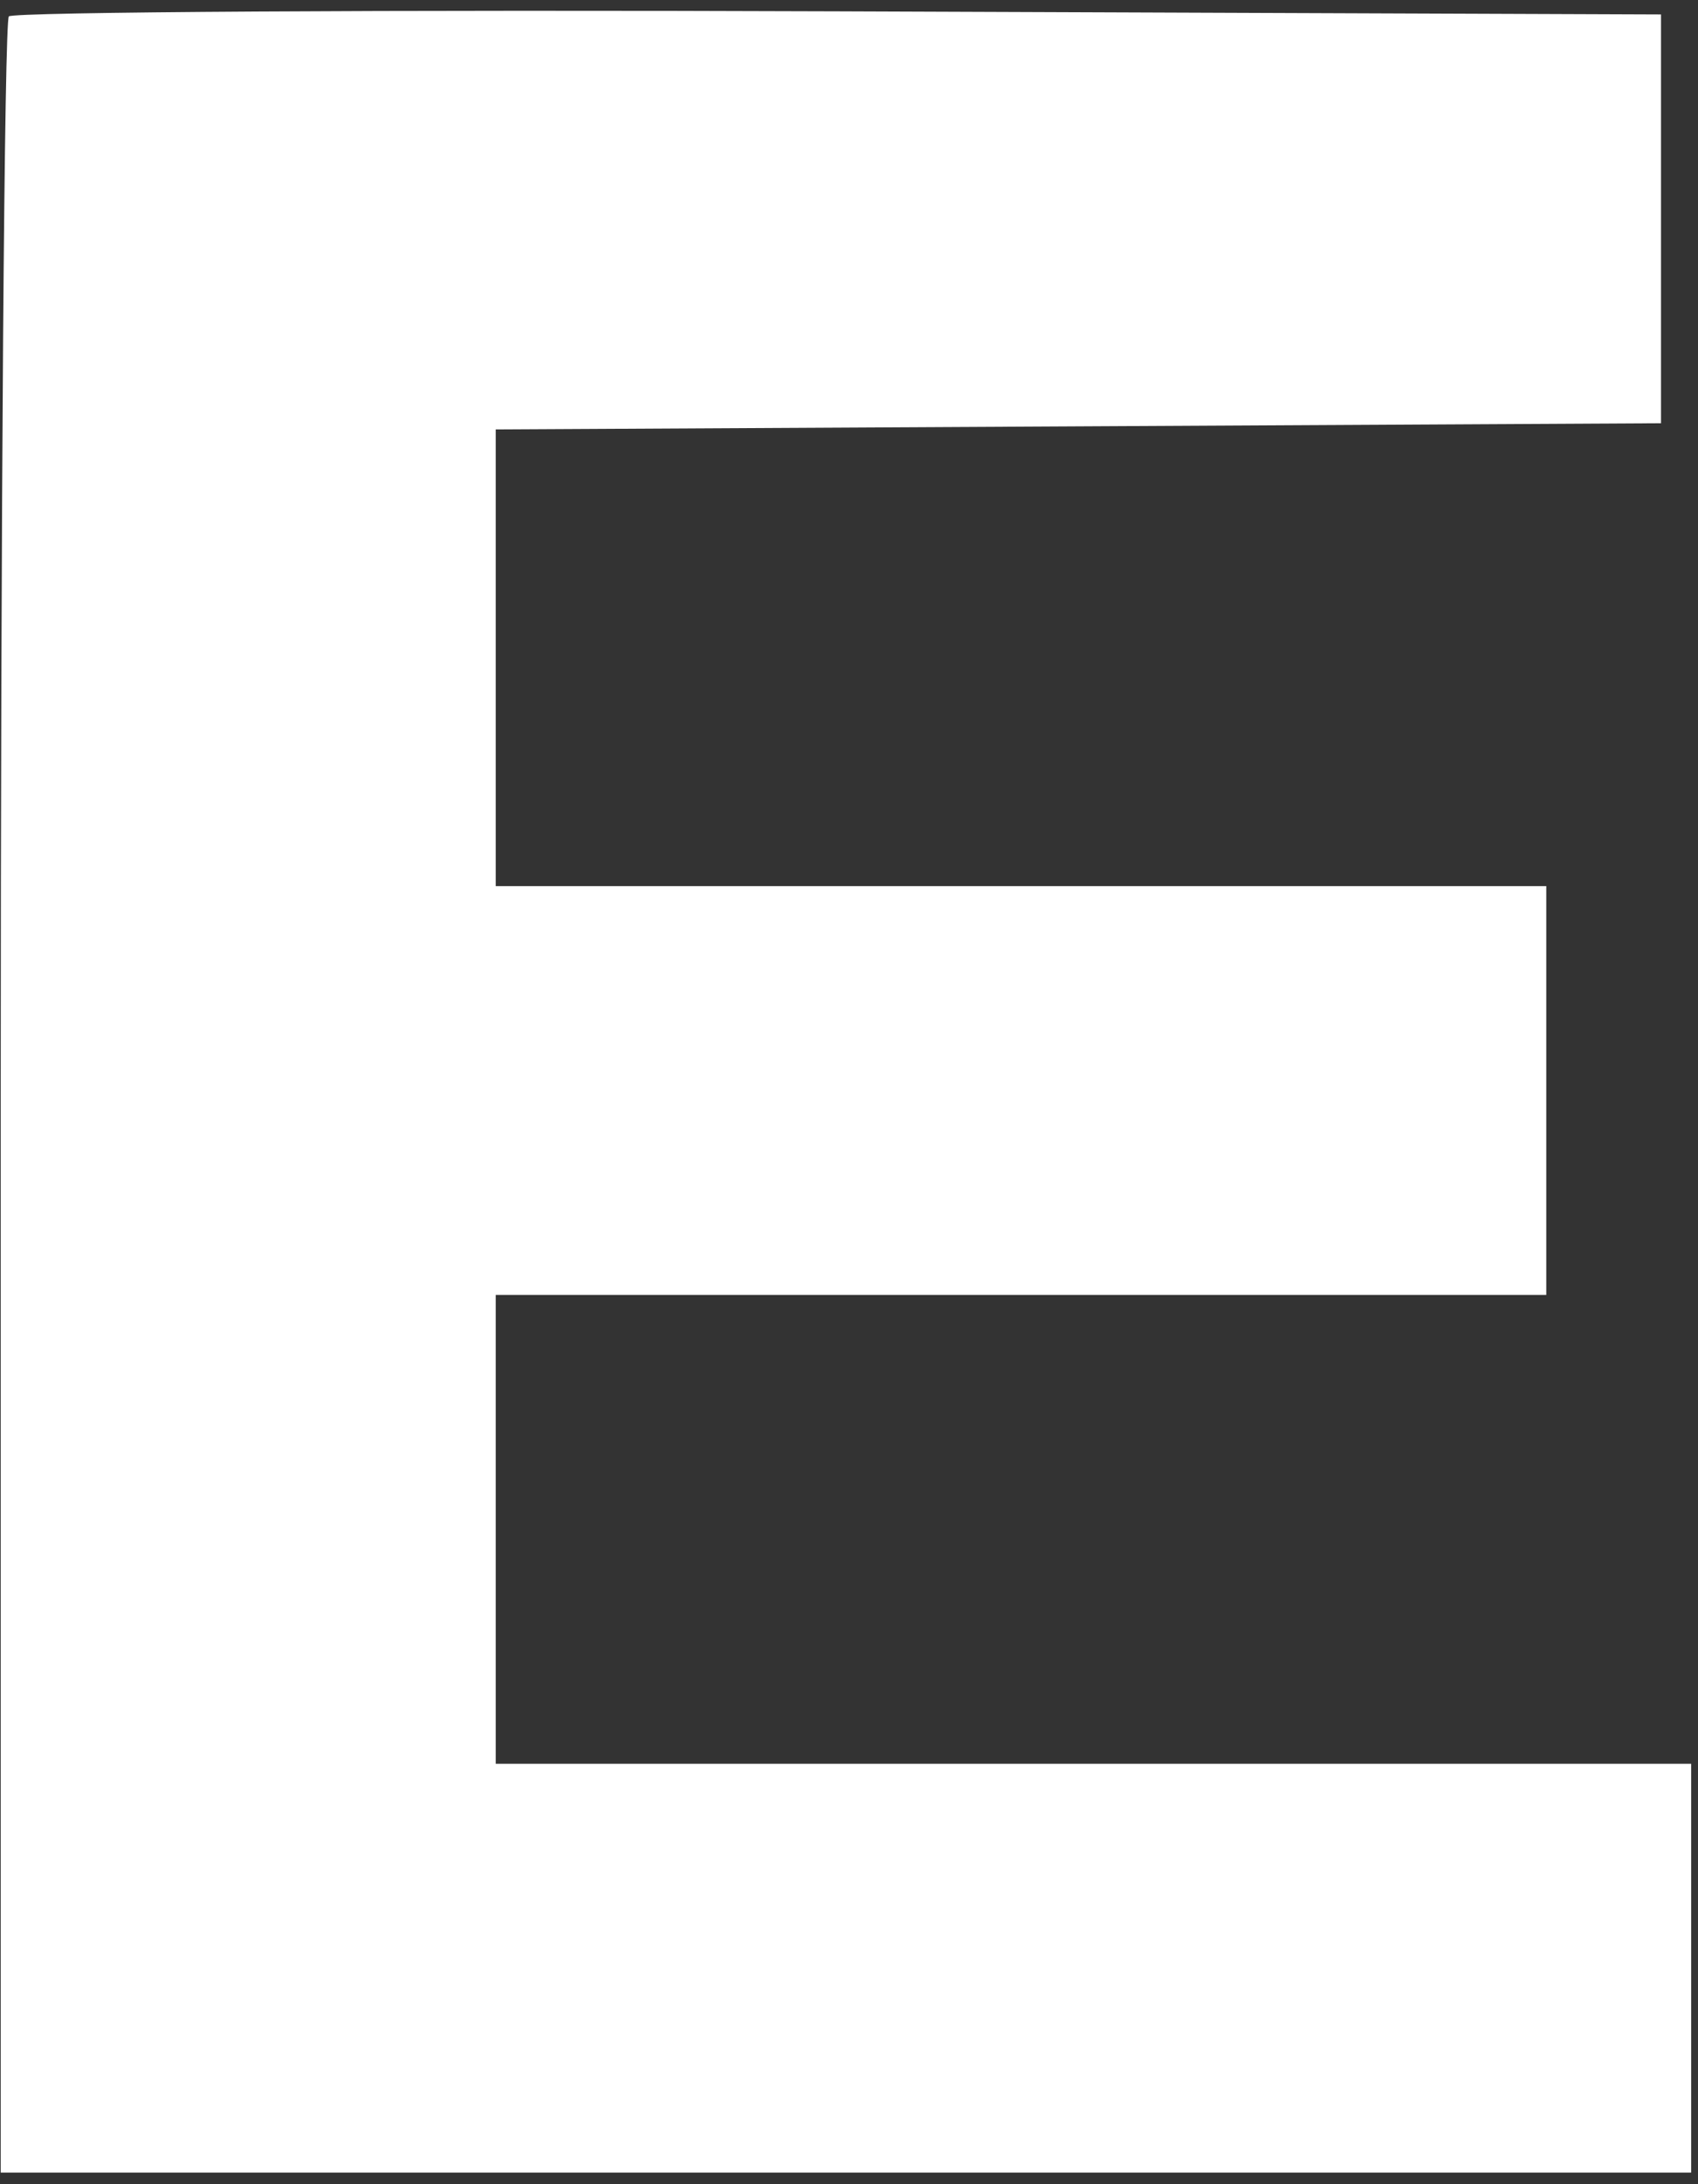 <?xml version="1.0" encoding="UTF-8"?> <svg xmlns="http://www.w3.org/2000/svg" width="28" height="36" viewBox="0 0 28 36" fill="none"><rect x="0" y="0" width="28" height="36" fill="#333333" stroke="none"/> <path fill-rule="evenodd" clip-rule="evenodd" d="M0.146 0.27C0.072 0.343 0.012 8.369 0.012 18.106V35.809H13.95H27.887V32.44V29.071H18.031H8.175V25.207V21.343H16.837H25.498V17.974V14.605H16.837H8.175V10.842V7.078L17.782 7.027L27.39 6.976V3.607V0.238L13.835 0.187C6.38 0.159 0.22 0.196 0.146 0.27Z" fill="white"></path> </svg> 
